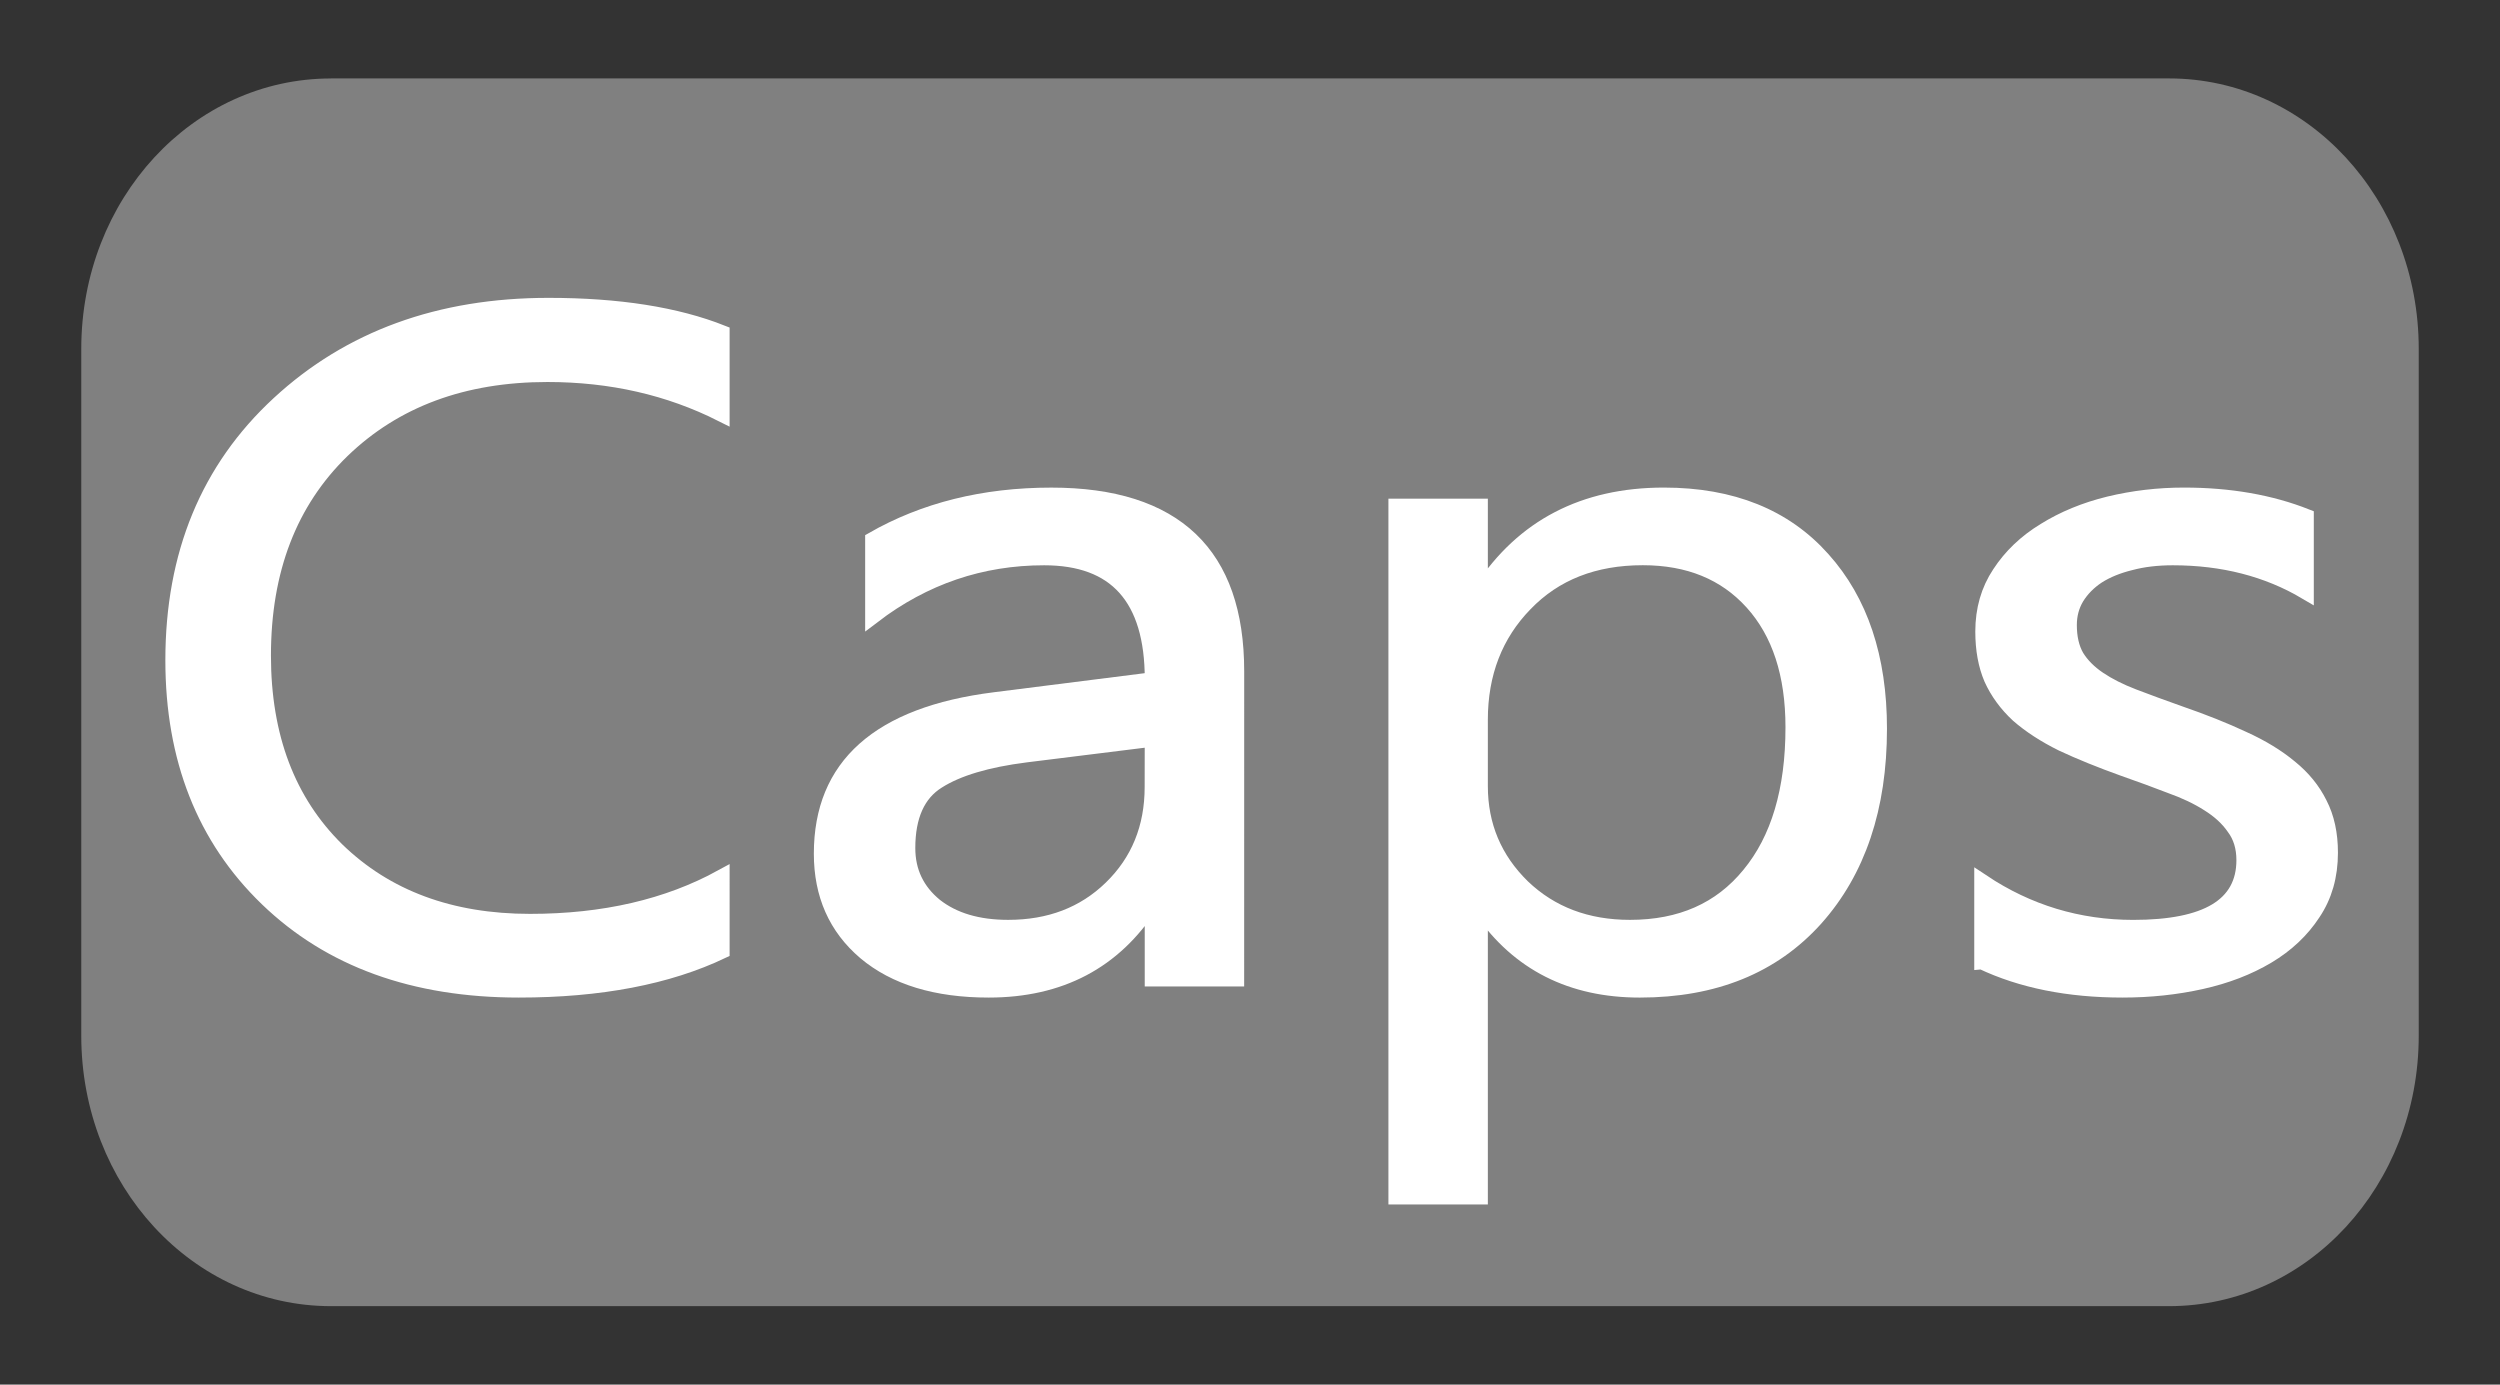 <?xml version="1.0" encoding="UTF-8" standalone="no"?>
<!-- Created with Inkscape (http://www.inkscape.org/) -->

<svg
   xmlns:osb="http://www.openswatchbook.org/uri/2009/osb"
   xmlns:dc="http://purl.org/dc/elements/1.1/"
   xmlns:cc="http://creativecommons.org/ns#"
   xmlns:rdf="http://www.w3.org/1999/02/22-rdf-syntax-ns#"
   xmlns:svg="http://www.w3.org/2000/svg"
   xmlns="http://www.w3.org/2000/svg"
   xmlns:sodipodi="http://sodipodi.sourceforge.net/DTD/sodipodi-0.dtd"
   xmlns:inkscape="http://www.inkscape.org/namespaces/inkscape"
   width="100%"
   height="100%"
   viewBox="0 0 65 36"
   version="1.1"
   id="svg8"
   inkscape:version="0.92.4 (5da689c313, 2019-01-14)"
   sodipodi:docname="Capslock-desktop.svg"
   inkscape:export-filename="C:\Users\emman\Documents\SA WATER\Artwork\Processed\Capslock-desktop.png"
   inkscape:export-xdpi="600"
   inkscape:export-ydpi="600">
  <rect x="0" y="0" width="65" height="36" fill="#333333" stroke="none"/>
  <defs
     id="defs2">
    <linearGradient
       id="linearGradient4530"
       osb:paint="solid">
      <stop
         style="stop-color:#158bcc;stop-opacity:1;"
         offset="0"
         id="stop4528" />
    </linearGradient>
  </defs>
  <sodipodi:namedview
     id="base"
     pagecolor="#ffffff"
     bordercolor="#666666"
     borderopacity="1.0"
     inkscape:pageopacity="0.0"
     inkscape:pageshadow="2"
     inkscape:zoom="11.2"
     inkscape:cx="17.594388"
     inkscape:cy="22.681399"
     inkscape:document-units="mm"
     inkscape:current-layer="layer1"
     showgrid="false"
     inkscape:window-width="1600"
     inkscape:window-height="837"
     inkscape:window-x="-8"
     inkscape:window-y="-8"
     inkscape:window-maximized="1"
     inkscape:pagecheckerboard="true"
     viewbox-width="58" />
  <g
     inkscape:label="Layer 1"
     inkscape:groupmode="layer"
     id="layer1"
     transform="translate(0,-296)">
    <path
       style="fill:#808080;fill-opacity:1;stroke:none;stroke-width:1.916;stroke-miterlimit:4;stroke-dasharray:none;stroke-opacity:1;paint-order:fill markers stroke"
       d="M 8.607,298.039 H 56.393 c 3.598,0 6.494,3.136 6.494,7.032 v 17.857 c 0,3.896 -2.896,7.032 -6.494,7.032 H 8.607 c -3.598,0 -6.494,-3.136 -6.494,-7.032 V 305.072 c 0,-3.896 2.896,-7.032 6.494,-7.032 z"
       id="rect4534"
       inkscape:connector-curvature="0" />
    <g
       aria-label="Caps"
       transform="scale(0.963,1.038)"
       style="font-style:normal;font-weight:normal;font-size:21.805px;line-height:1.25;font-family:sans-serif;letter-spacing:0px;word-spacing:0px;fill:#ff0000;fill-opacity:1;stroke:none;stroke-width:0.545"
       id="text4615" />
    <g
       aria-label="Caps"
       transform="scale(1.053,0.95)"
       style="font-style:normal;font-weight:normal;font-size:25.943px;line-height:1.25;font-family:sans-serif;letter-spacing:0px;word-spacing:0px;fill:#ffffff;fill-opacity:1;stroke:#ffffff;stroke-width:0.378;stroke-miterlimit:4;stroke-dasharray:none;stroke-opacity:1"
       id="text822">
      <path
         d="m 17.826,337.628 q -2.014,1.064 -5.016,1.064 -3.876,0 -6.207,-2.495 -2.331,-2.495 -2.331,-6.549 0,-4.358 2.622,-7.043 2.622,-2.685 6.65,-2.685 2.584,0 4.282,0.747 v 2.267 q -1.951,-1.089 -4.307,-1.089 -3.129,0 -5.08,2.09 -1.938,2.09 -1.938,5.586 0,3.319 1.811,5.295 1.824,1.963 4.776,1.963 2.736,0 4.738,-1.216 z"
         style="font-style:normal;font-variant:normal;font-weight:normal;font-stretch:normal;font-family:'Segoe UI';-inkscape-font-specification:'Segoe UI';fill:#ffffff;fill-opacity:1;stroke:#ffffff;stroke-width:0.378;stroke-miterlimit:4;stroke-dasharray:none;stroke-opacity:1"
         id="path833" />
      <path
         d="m 30.531,338.388 h -2.077 v -2.027 h -0.051 q -1.355,2.331 -3.99,2.331 -1.938,0 -3.04,-1.026 -1.089,-1.026 -1.089,-2.723 0,-3.635 4.282,-4.231 l 3.889,-0.545 q 0,-3.306 -2.673,-3.306 -2.343,0 -4.231,1.596 v -2.128 q 1.913,-1.216 4.408,-1.216 4.573,0 4.573,4.839 z m -2.077,-6.562 -3.129,0.431 q -1.444,0.203 -2.179,0.722 -0.735,0.507 -0.735,1.811 0,0.95 0.671,1.558 0.684,0.595 1.811,0.595 1.545,0 2.546,-1.077 1.013,-1.089 1.013,-2.749 z"
         style="font-style:normal;font-variant:normal;font-weight:normal;font-stretch:normal;font-family:'Segoe UI';-inkscape-font-specification:'Segoe UI';fill:#ffffff;fill-opacity:1;stroke:#ffffff;stroke-width:0.378;stroke-miterlimit:4;stroke-dasharray:none;stroke-opacity:1"
         id="path835" />
      <path
         d="m 36.599,336.513 h -0.051 v 7.841 h -2.077 v -18.938 h 2.077 v 2.28 h 0.051 q 1.533,-2.584 4.484,-2.584 2.508,0 3.914,1.748 1.406,1.735 1.406,4.662 0,3.255 -1.583,5.219 -1.583,1.951 -4.332,1.951 -2.521,0 -3.889,-2.179 z m -0.051,-5.232 v 1.811 q 0,1.609 1.039,2.736 1.051,1.115 2.66,1.115 1.887,0 2.951,-1.444 1.077,-1.444 1.077,-4.016 0,-2.166 -1.001,-3.395 -1.001,-1.229 -2.711,-1.229 -1.811,0 -2.913,1.267 -1.102,1.254 -1.102,3.154 z"
         style="font-style:normal;font-variant:normal;font-weight:normal;font-stretch:normal;font-family:'Segoe UI';-inkscape-font-specification:'Segoe UI';fill:#ffffff;fill-opacity:1;stroke:#ffffff;stroke-width:0.378;stroke-miterlimit:4;stroke-dasharray:none;stroke-opacity:1"
         id="path837" />
      <path
         d="m 48.936,337.919 v -2.229 q 1.697,1.254 3.737,1.254 2.736,0 2.736,-1.824 0,-0.519 -0.241,-0.874 -0.228,-0.367 -0.633,-0.646 -0.393,-0.279 -0.937,-0.494 -0.532,-0.228 -1.153,-0.469 -0.861,-0.342 -1.52,-0.684 -0.646,-0.355 -1.089,-0.785 -0.431,-0.443 -0.659,-1.001 -0.215,-0.557 -0.215,-1.305 0,-0.912 0.418,-1.609 0.418,-0.709 1.115,-1.178 0.697,-0.481 1.583,-0.722 0.899,-0.241 1.849,-0.241 1.685,0 3.015,0.583 v 2.103 q -1.431,-0.937 -3.293,-0.937 -0.583,0 -1.051,0.139 -0.469,0.127 -0.811,0.367 -0.329,0.241 -0.519,0.583 -0.177,0.329 -0.177,0.735 0,0.507 0.177,0.849 0.19,0.342 0.545,0.608 0.355,0.266 0.861,0.481 0.507,0.215 1.153,0.469 0.861,0.329 1.545,0.684 0.684,0.342 1.165,0.785 0.481,0.431 0.735,1.001 0.266,0.57 0.266,1.355 0,0.963 -0.431,1.672 -0.418,0.709 -1.127,1.178 -0.709,0.469 -1.634,0.697 -0.925,0.228 -1.938,0.228 -2.001,0 -3.471,-0.773 z"
         style="font-style:normal;font-variant:normal;font-weight:normal;font-stretch:normal;font-family:'Segoe UI';-inkscape-font-specification:'Segoe UI';fill:#ffffff;fill-opacity:1;stroke:#ffffff;stroke-width:0.378;stroke-miterlimit:4;stroke-dasharray:none;stroke-opacity:1"
         id="path839" />
    </g>
  </g>
</svg>
